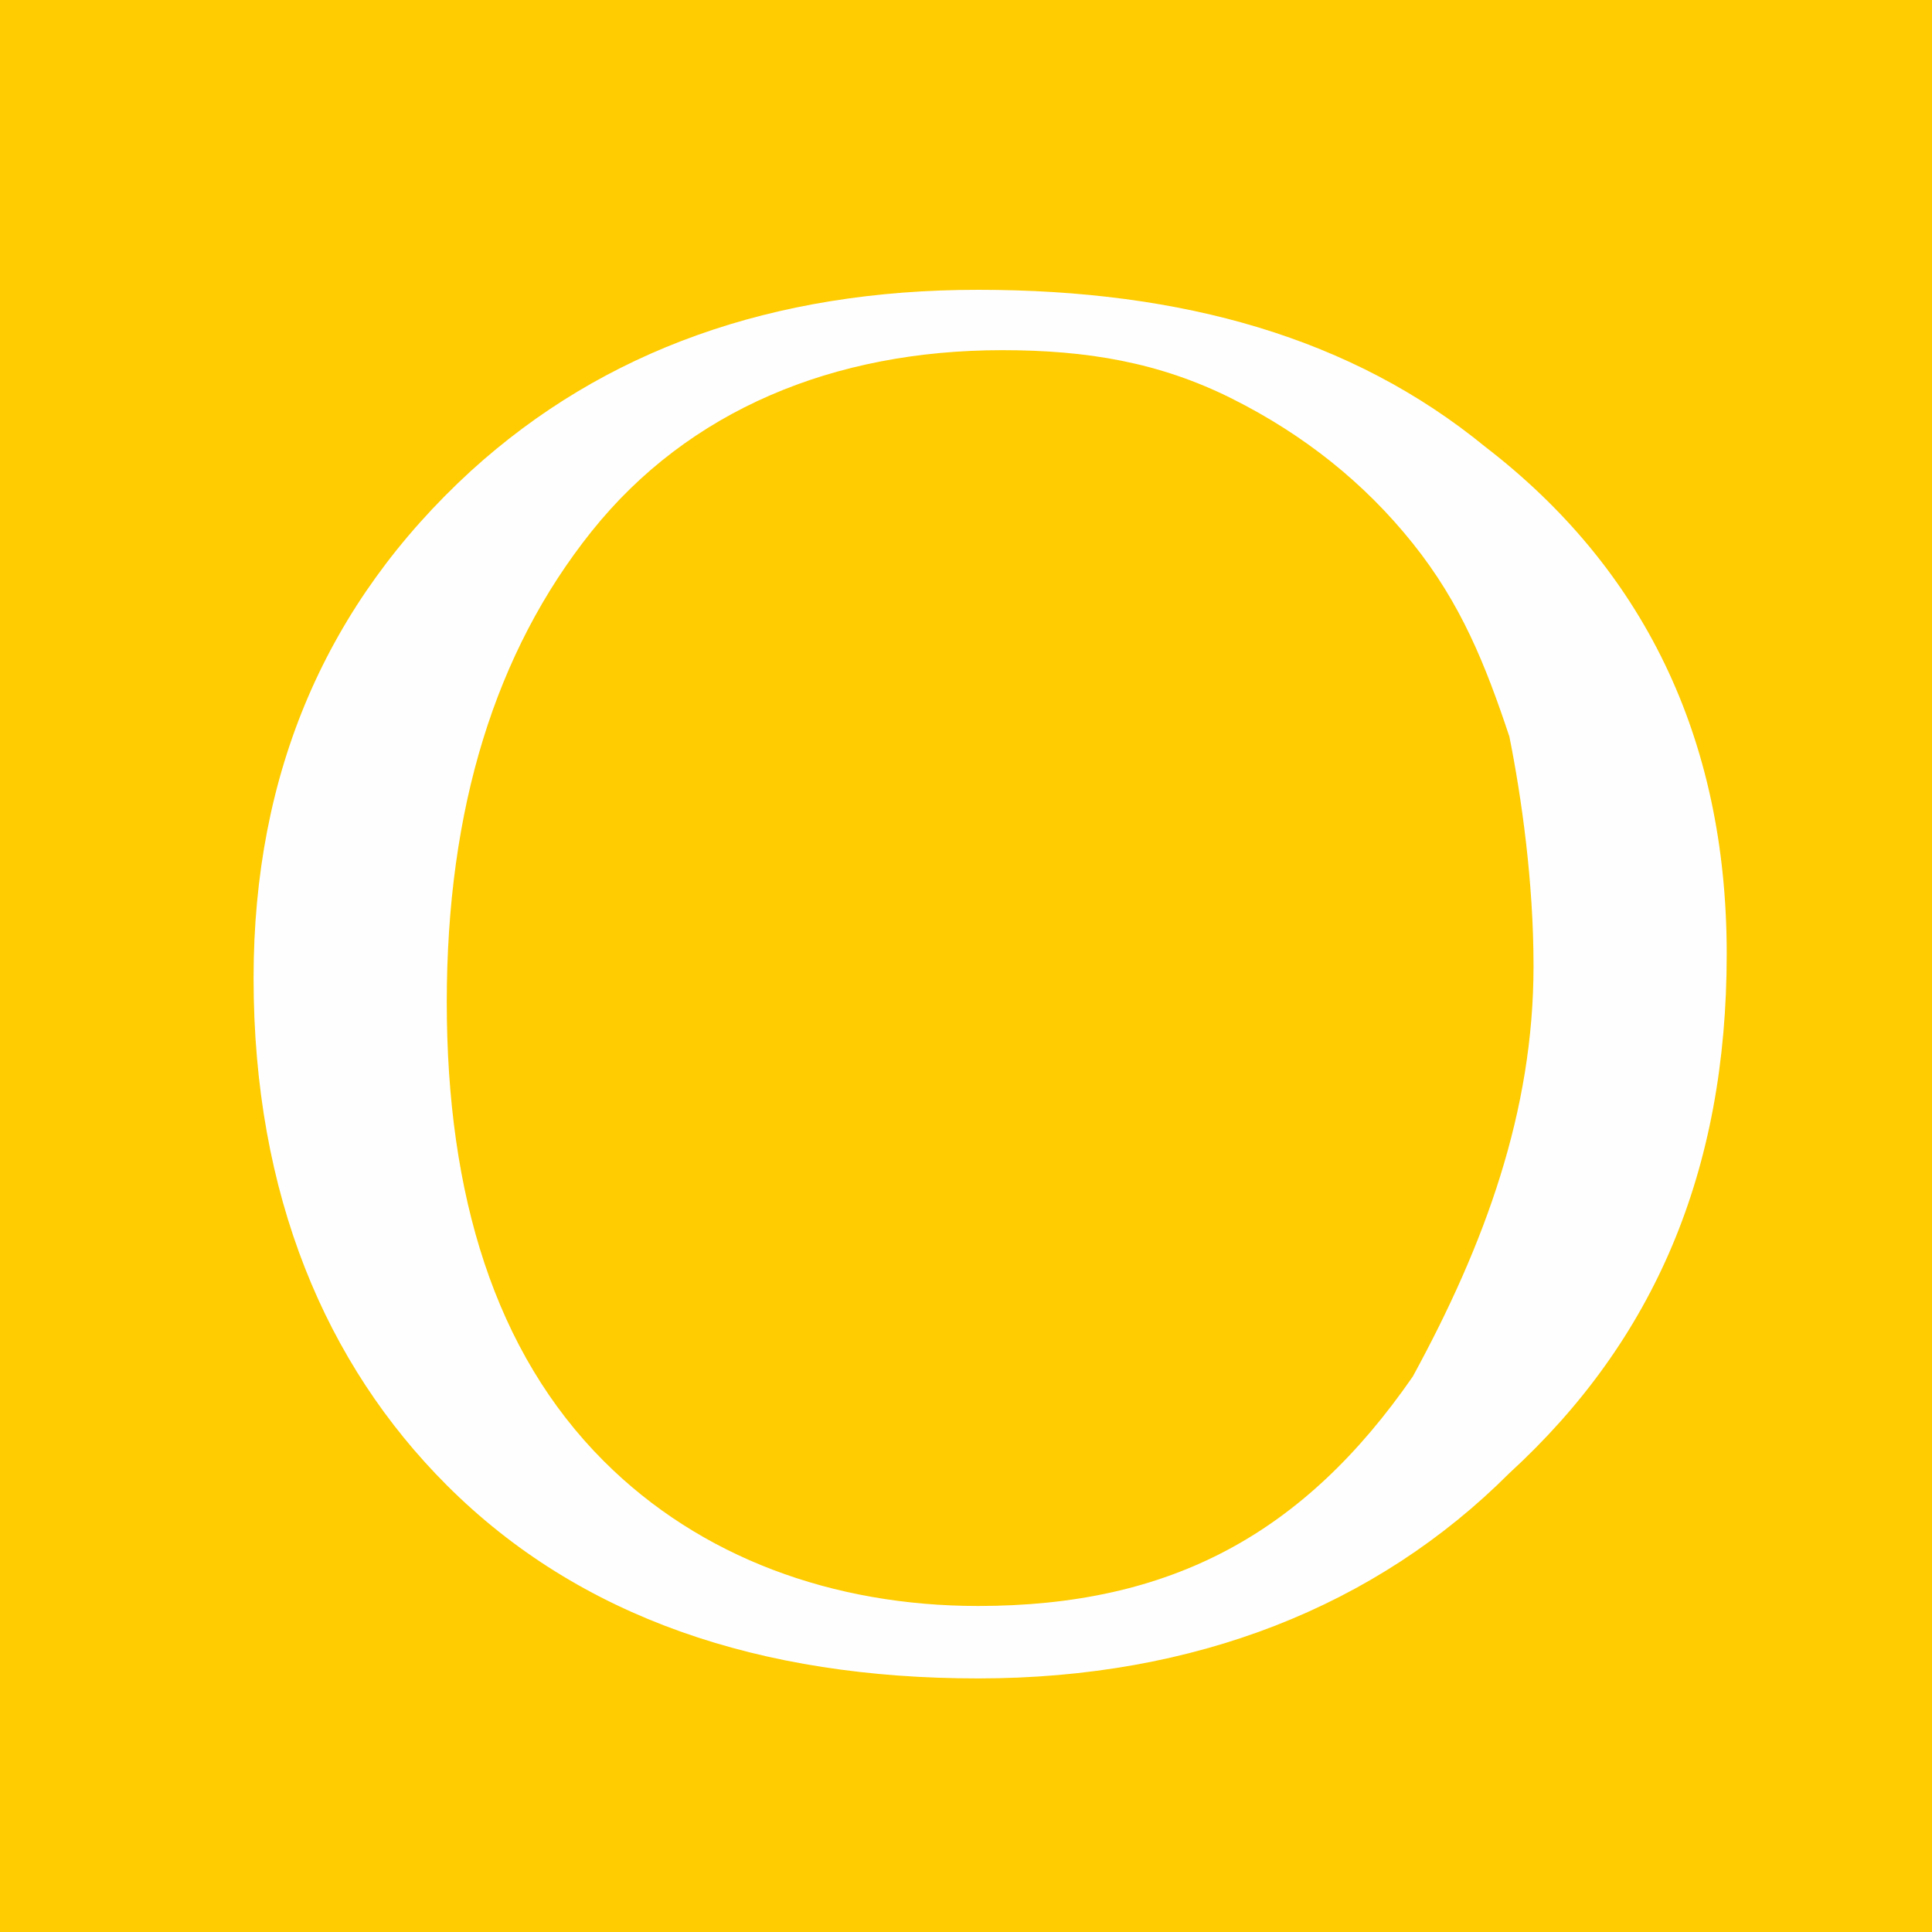 <?xml version="1.0" encoding="UTF-8"?> <!-- Creator: CorelDRAW X8 --> <svg xmlns="http://www.w3.org/2000/svg" xmlns:xlink="http://www.w3.org/1999/xlink" xml:space="preserve" width="17.453mm" height="17.453mm" style="shape-rendering:geometricPrecision; text-rendering:geometricPrecision; image-rendering:optimizeQuality; fill-rule:evenodd; clip-rule:evenodd" viewBox="0 0 160 160"> <defs> <style type="text/css"> <![CDATA[ .fil0 {fill:#FECC00} .fil1 {fill:#FEFEFE;fill-rule:nonzero} ]]> </style> </defs> <g id="Слой_x0020_1">  <rect class="fil0" width="160" height="160"></rect> <path class="fil1" d="M117 45c-4,-5 -9,-9 -15,-12 -6,-3 -12,-4 -19,-4 -14,0 -26,5 -34,15 -8,10 -12,23 -12,39 0,16 4,29 13,38 8,8 19,12 31,12 16,0 27,-6 36,-19 6,-11 10,-22 10,-34 0,-7 -1,-14 -2,-19 -2,-6 -4,-11 -8,-16zm-96 36c0,-17 6,-31 18,-42 11,-10 25,-15 42,-15 17,0 31,4 42,13 13,10 20,24 20,42 0,18 -6,32 -18,43 -11,11 -26,17 -44,17 -18,0 -33,-5 -44,-16 -10,-10 -16,-24 -16,-42z"></path> </g> </svg> 